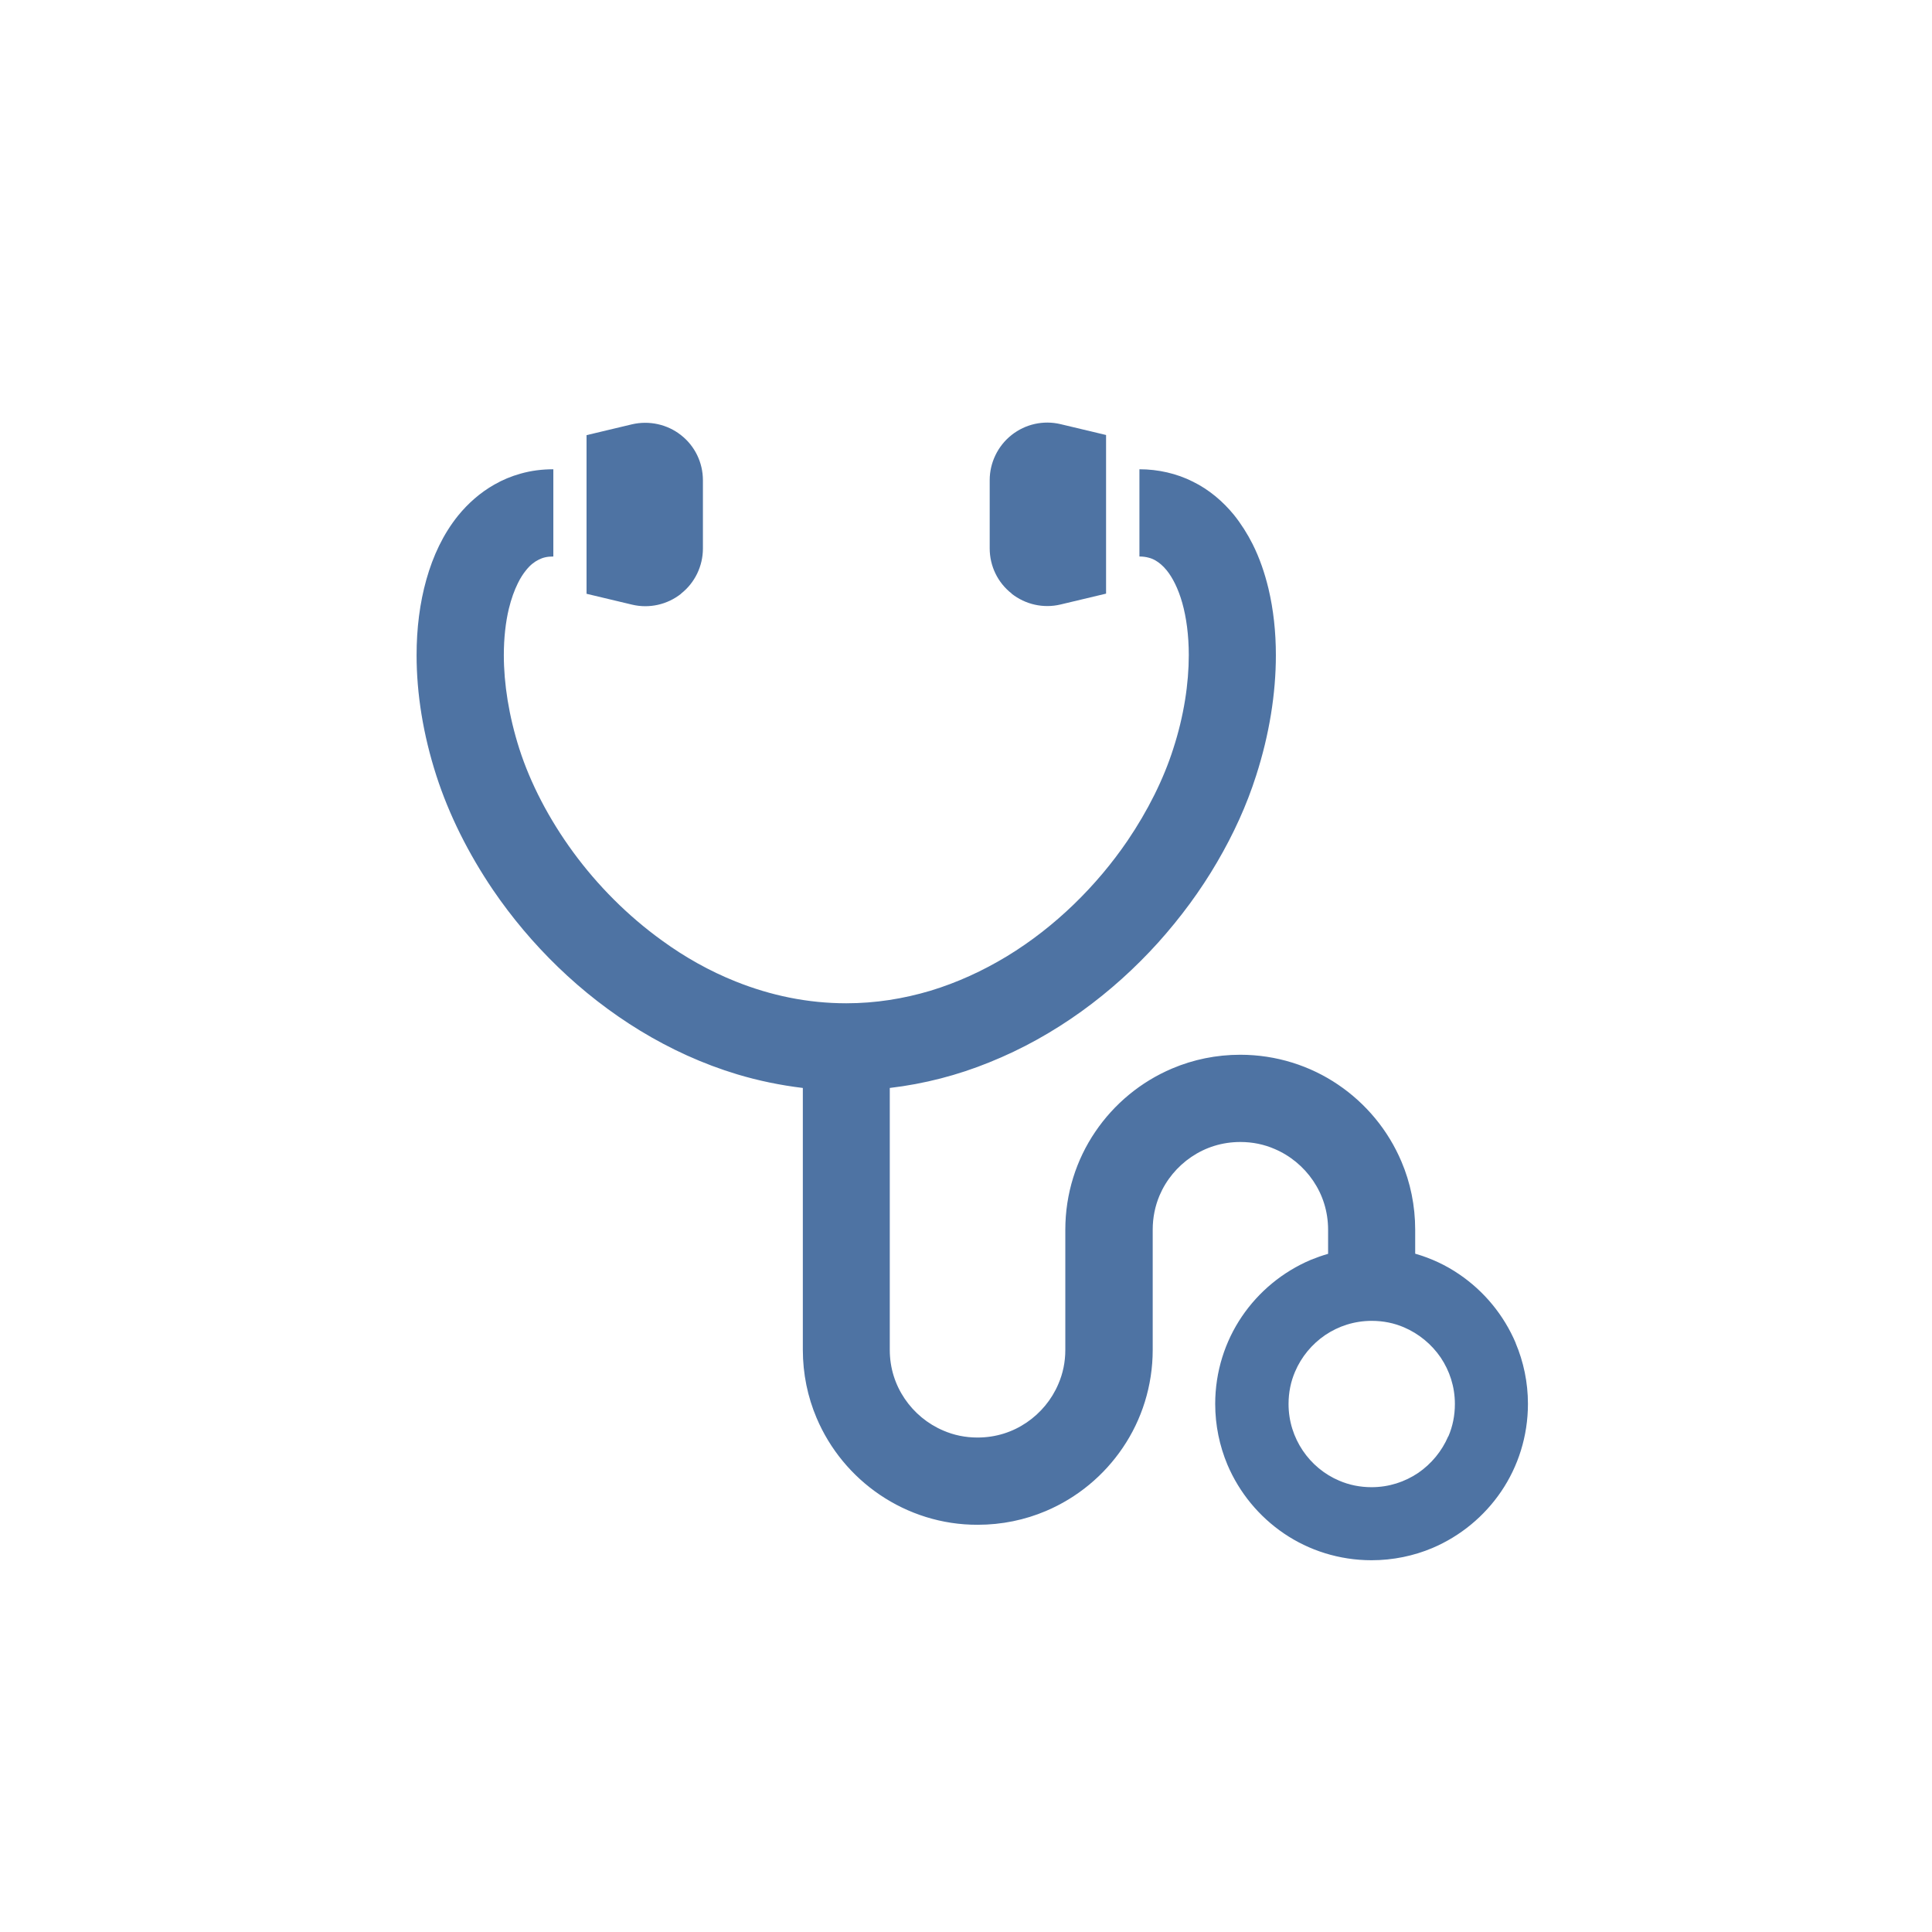 <?xml version="1.0" encoding="UTF-8"?><svg id="_レイヤー_1" xmlns="http://www.w3.org/2000/svg" width="128" height="128" viewBox="0 0 128 128"><defs><style>.cls-1{fill:#4e73a3;}</style></defs><path class="cls-1" d="m100.42,88.98c-.79-1.86-2.1-3.44-3.75-4.56-.88-.6-1.86-1.06-2.91-1.36v-1.59c0-1.59-.32-3.13-.91-4.51-.88-2.08-2.35-3.85-4.2-5.1-1.84-1.25-4.09-1.98-6.48-1.98-1.59,0-3.12.32-4.51.91-2.08.88-3.85,2.35-5.1,4.2-1.25,1.84-1.98,4.09-1.98,6.48v7.96c0,.81-.16,1.57-.46,2.26-.44,1.04-1.18,1.93-2.11,2.56-.93.63-2.03.99-3.25.99-.81,0-1.57-.16-2.26-.46-1.04-.44-1.93-1.18-2.56-2.11-.63-.93-.99-2.03-.99-3.24v-17.35c2.3-.27,4.51-.85,6.58-1.69,4.39-1.76,8.18-4.6,11.19-7.93,1.5-1.67,2.82-3.46,3.91-5.33,1.09-1.86,1.97-3.79,2.59-5.74.88-2.73,1.31-5.45,1.31-7.98,0-1.54-.16-3.02-.49-4.41-.25-1.04-.59-2.03-1.05-2.95-.35-.69-.76-1.34-1.24-1.94-.73-.89-1.64-1.67-2.72-2.2-1.07-.54-2.3-.82-3.54-.82v5.78c.24,0,.44.03.62.08.16.04.3.1.44.18.24.14.49.34.75.66.38.47.76,1.2,1.03,2.16.27.96.43,2.14.43,3.45,0,1.88-.32,4.03-1.03,6.21-.64,2.01-1.68,4.1-3.03,6.09-2.03,2.98-4.79,5.71-7.98,7.65-1.6.97-3.3,1.75-5.08,2.29-1.78.53-3.64.83-5.57.83-2.57,0-5.02-.52-7.32-1.44-1.73-.69-3.37-1.61-4.88-2.71-2.28-1.64-4.29-3.67-5.9-5.87-1.61-2.2-2.83-4.56-3.56-6.83-.7-2.19-1.03-4.33-1.03-6.21,0-1.14.12-2.19.33-3.07.16-.66.37-1.24.6-1.7.17-.35.36-.64.55-.87.28-.35.55-.55.83-.69s.55-.21.97-.21v-5.78c-.74,0-1.47.09-2.17.29-.61.17-1.19.41-1.73.72-.94.53-1.75,1.25-2.41,2.06-.99,1.23-1.66,2.67-2.1,4.23-.44,1.56-.65,3.25-.65,5.02,0,2.54.43,5.25,1.31,7.98.84,2.6,2.12,5.16,3.76,7.58,2.47,3.62,5.78,6.9,9.75,9.32,1.99,1.21,4.14,2.2,6.43,2.89,1.4.42,2.85.72,4.34.9v17.35c0,1.59.32,3.12.91,4.51.88,2.08,2.35,3.85,4.2,5.1,1.85,1.25,4.09,1.99,6.48,1.98,1.59,0,3.12-.32,4.51-.91,2.08-.88,3.85-2.35,5.1-4.2,1.25-1.84,1.98-4.09,1.98-6.48v-7.96c0-.81.16-1.57.45-2.26.44-1.04,1.18-1.93,2.11-2.56.93-.63,2.03-.99,3.25-.99.81,0,1.57.16,2.26.46,1.04.44,1.93,1.18,2.56,2.11.63.93.99,2.03.99,3.25v1.59c-.39.11-.78.25-1.15.4-1.86.79-3.44,2.1-4.56,3.75-1.12,1.65-1.77,3.66-1.77,5.79,0,1.42.29,2.79.81,4.03.79,1.86,2.1,3.44,3.75,4.56,1.65,1.12,3.66,1.77,5.8,1.77,1.42,0,2.8-.29,4.03-.81,1.86-.79,3.44-2.1,4.56-3.75,1.12-1.65,1.77-3.66,1.77-5.8,0-1.42-.29-2.79-.82-4.04Zm-4.47,6.18c-.42.98-1.12,1.83-2,2.43-.88.59-1.93.94-3.08.94-.77,0-1.49-.15-2.14-.43-.98-.41-1.83-1.12-2.42-2s-.94-1.93-.94-3.08c0-.77.15-1.49.43-2.14.42-.99,1.12-1.83,2-2.43.88-.59,1.93-.94,3.08-.94.77,0,1.49.15,2.14.43.98.42,1.83,1.12,2.43,2,.59.88.94,1.93.94,3.08,0,.77-.15,1.49-.43,2.14Z"/><path class="cls-1" d="m45.12,39.33c.92-.72,1.45-1.83,1.45-2.99v-4.52c0-1.17-.53-2.27-1.45-2.99-.91-.72-2.11-.98-3.24-.72l-3.02.72v10.51l3.02.72c1.13.27,2.33,0,3.24-.72Z"/><path class="cls-1" d="m67.02,39.33c.91.72,2.11.99,3.24.72l3.02-.72v-10.51l-3.02-.72c-1.14-.27-2.33,0-3.24.72-.91.72-1.45,1.83-1.45,2.99v4.52c0,1.17.53,2.27,1.45,2.99Z"/></svg>